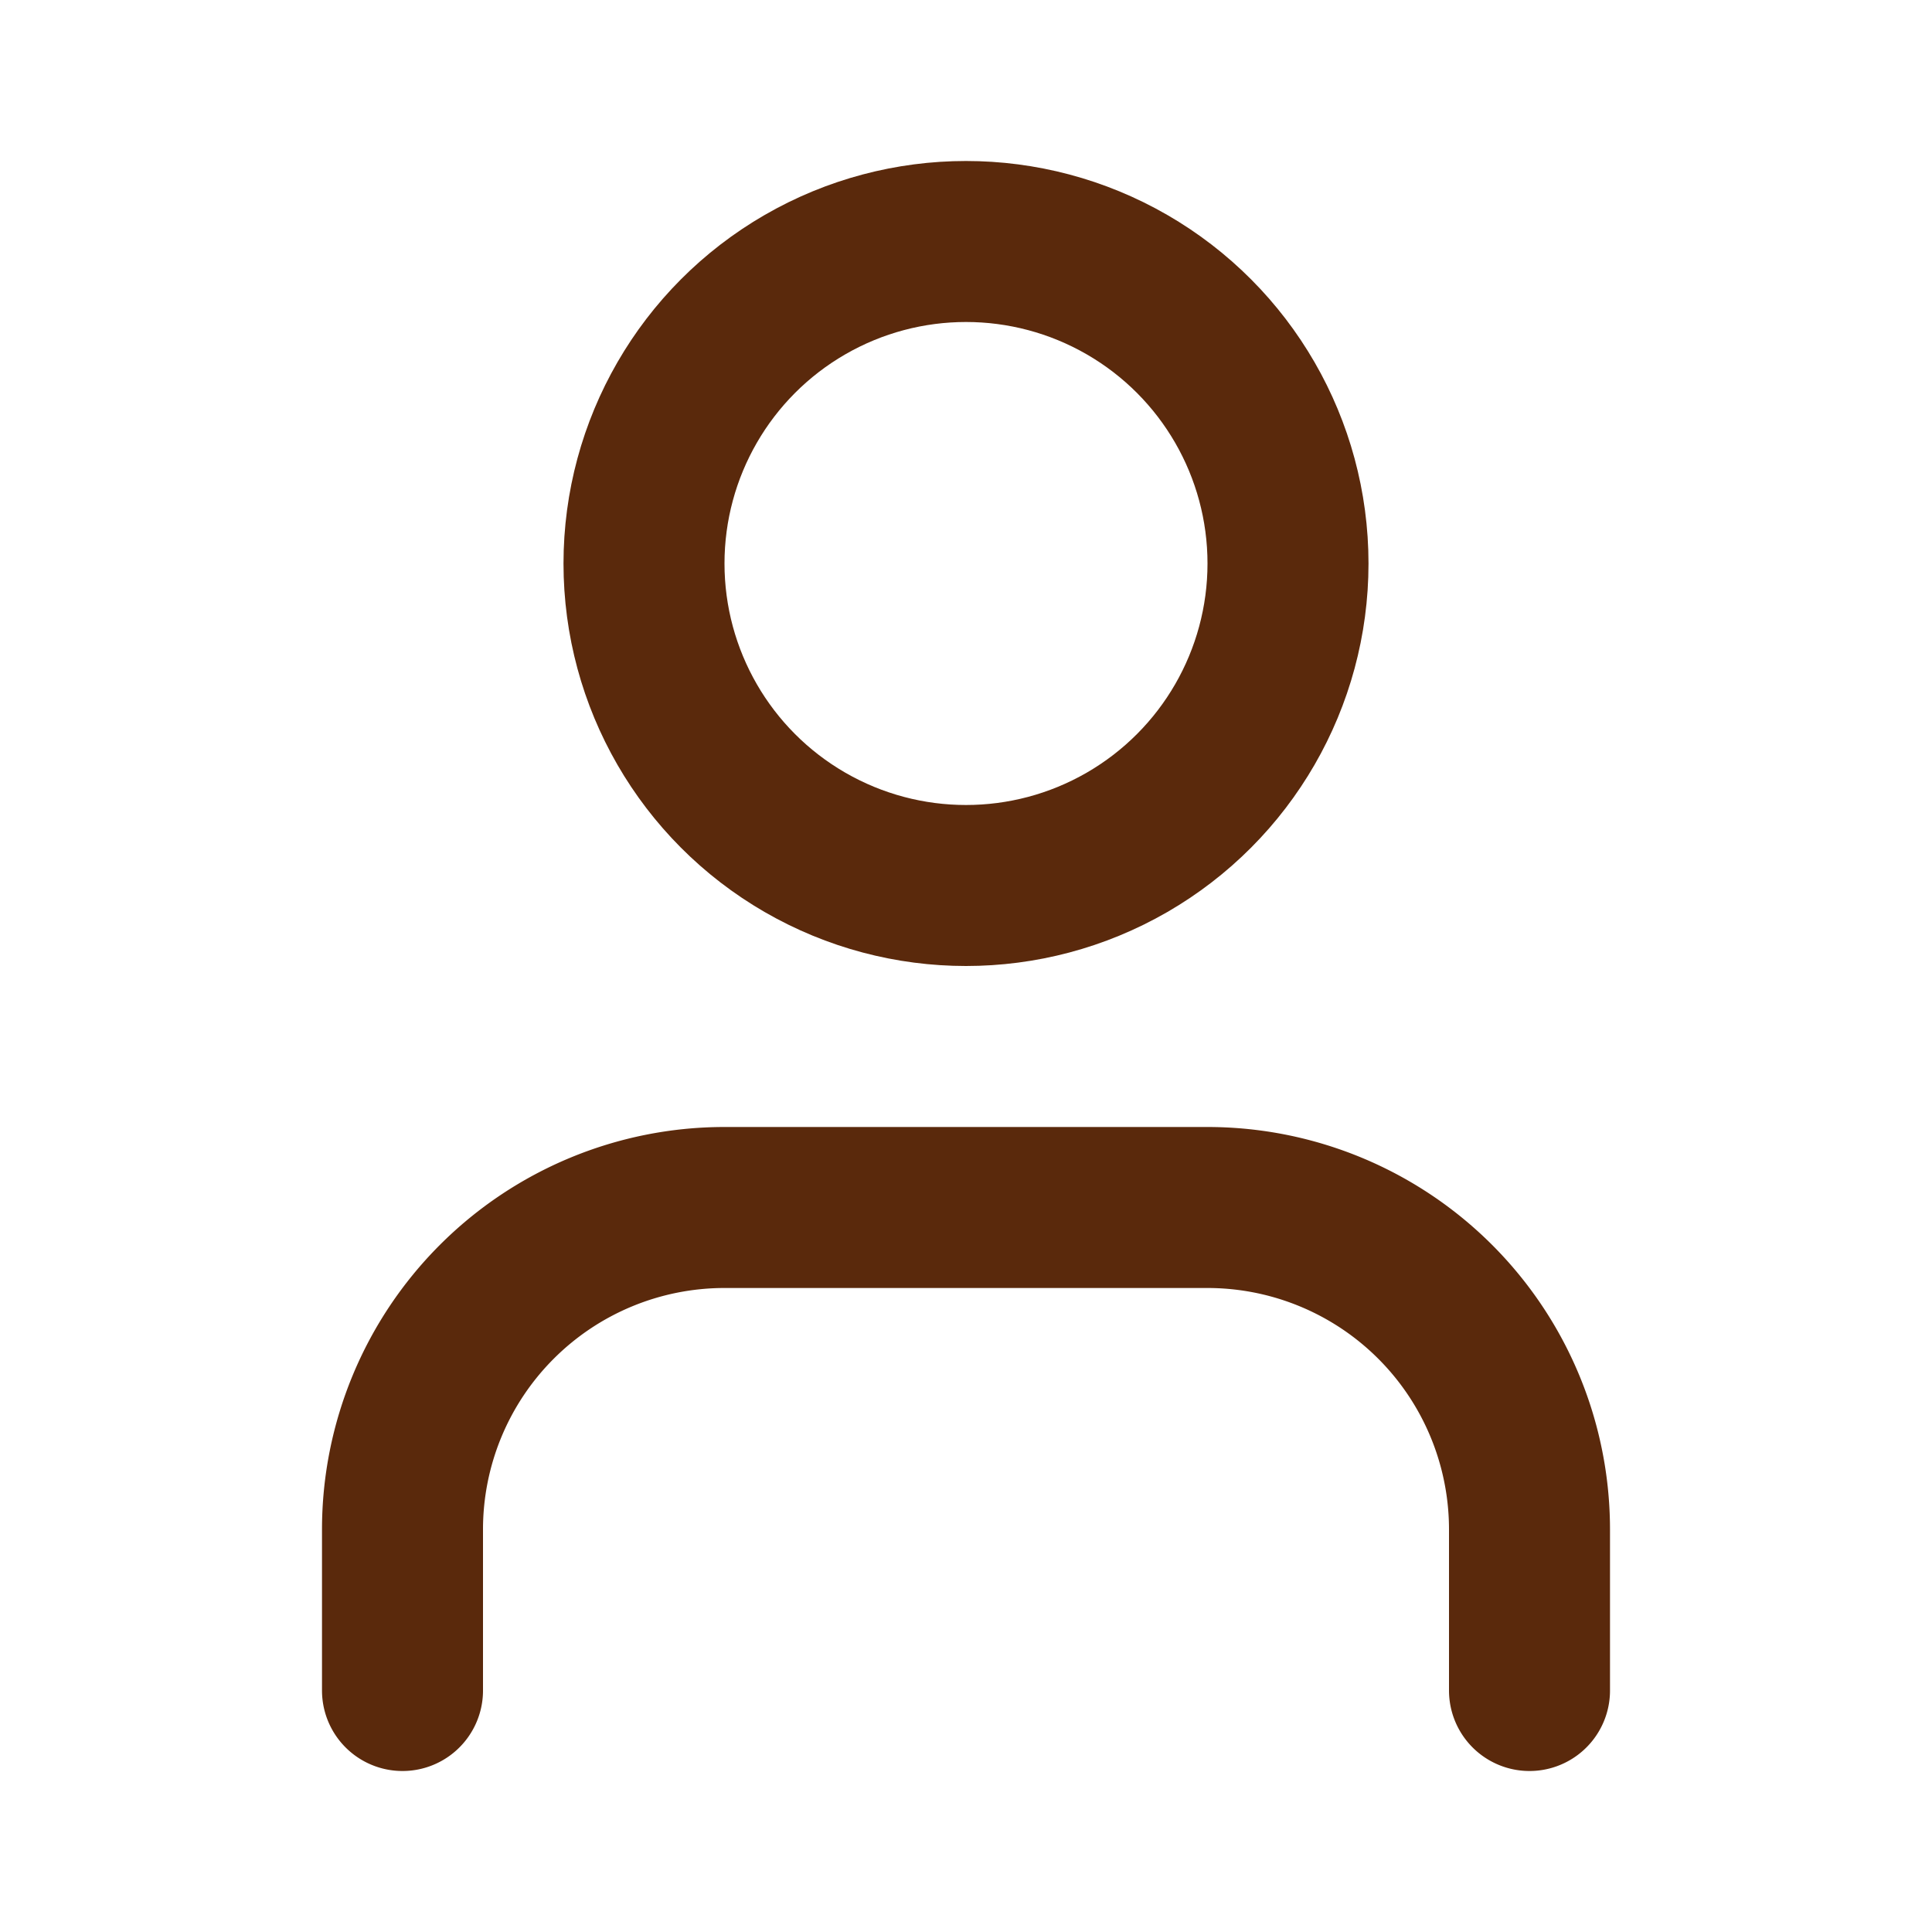 <svg xmlns="http://www.w3.org/2000/svg" width="24" height="24" viewBox="0 0 24 24" fill="none" stroke="#5A290C" stroke-width="2" stroke-linecap="round" stroke-linejoin="round" class="lucide lucide-user"><path d="M19 21v-2a4 4 0 0 0-4-4H9a4 4 0 0 0-4 4v2"/><circle cx="12" cy="7" r="4"/></svg>